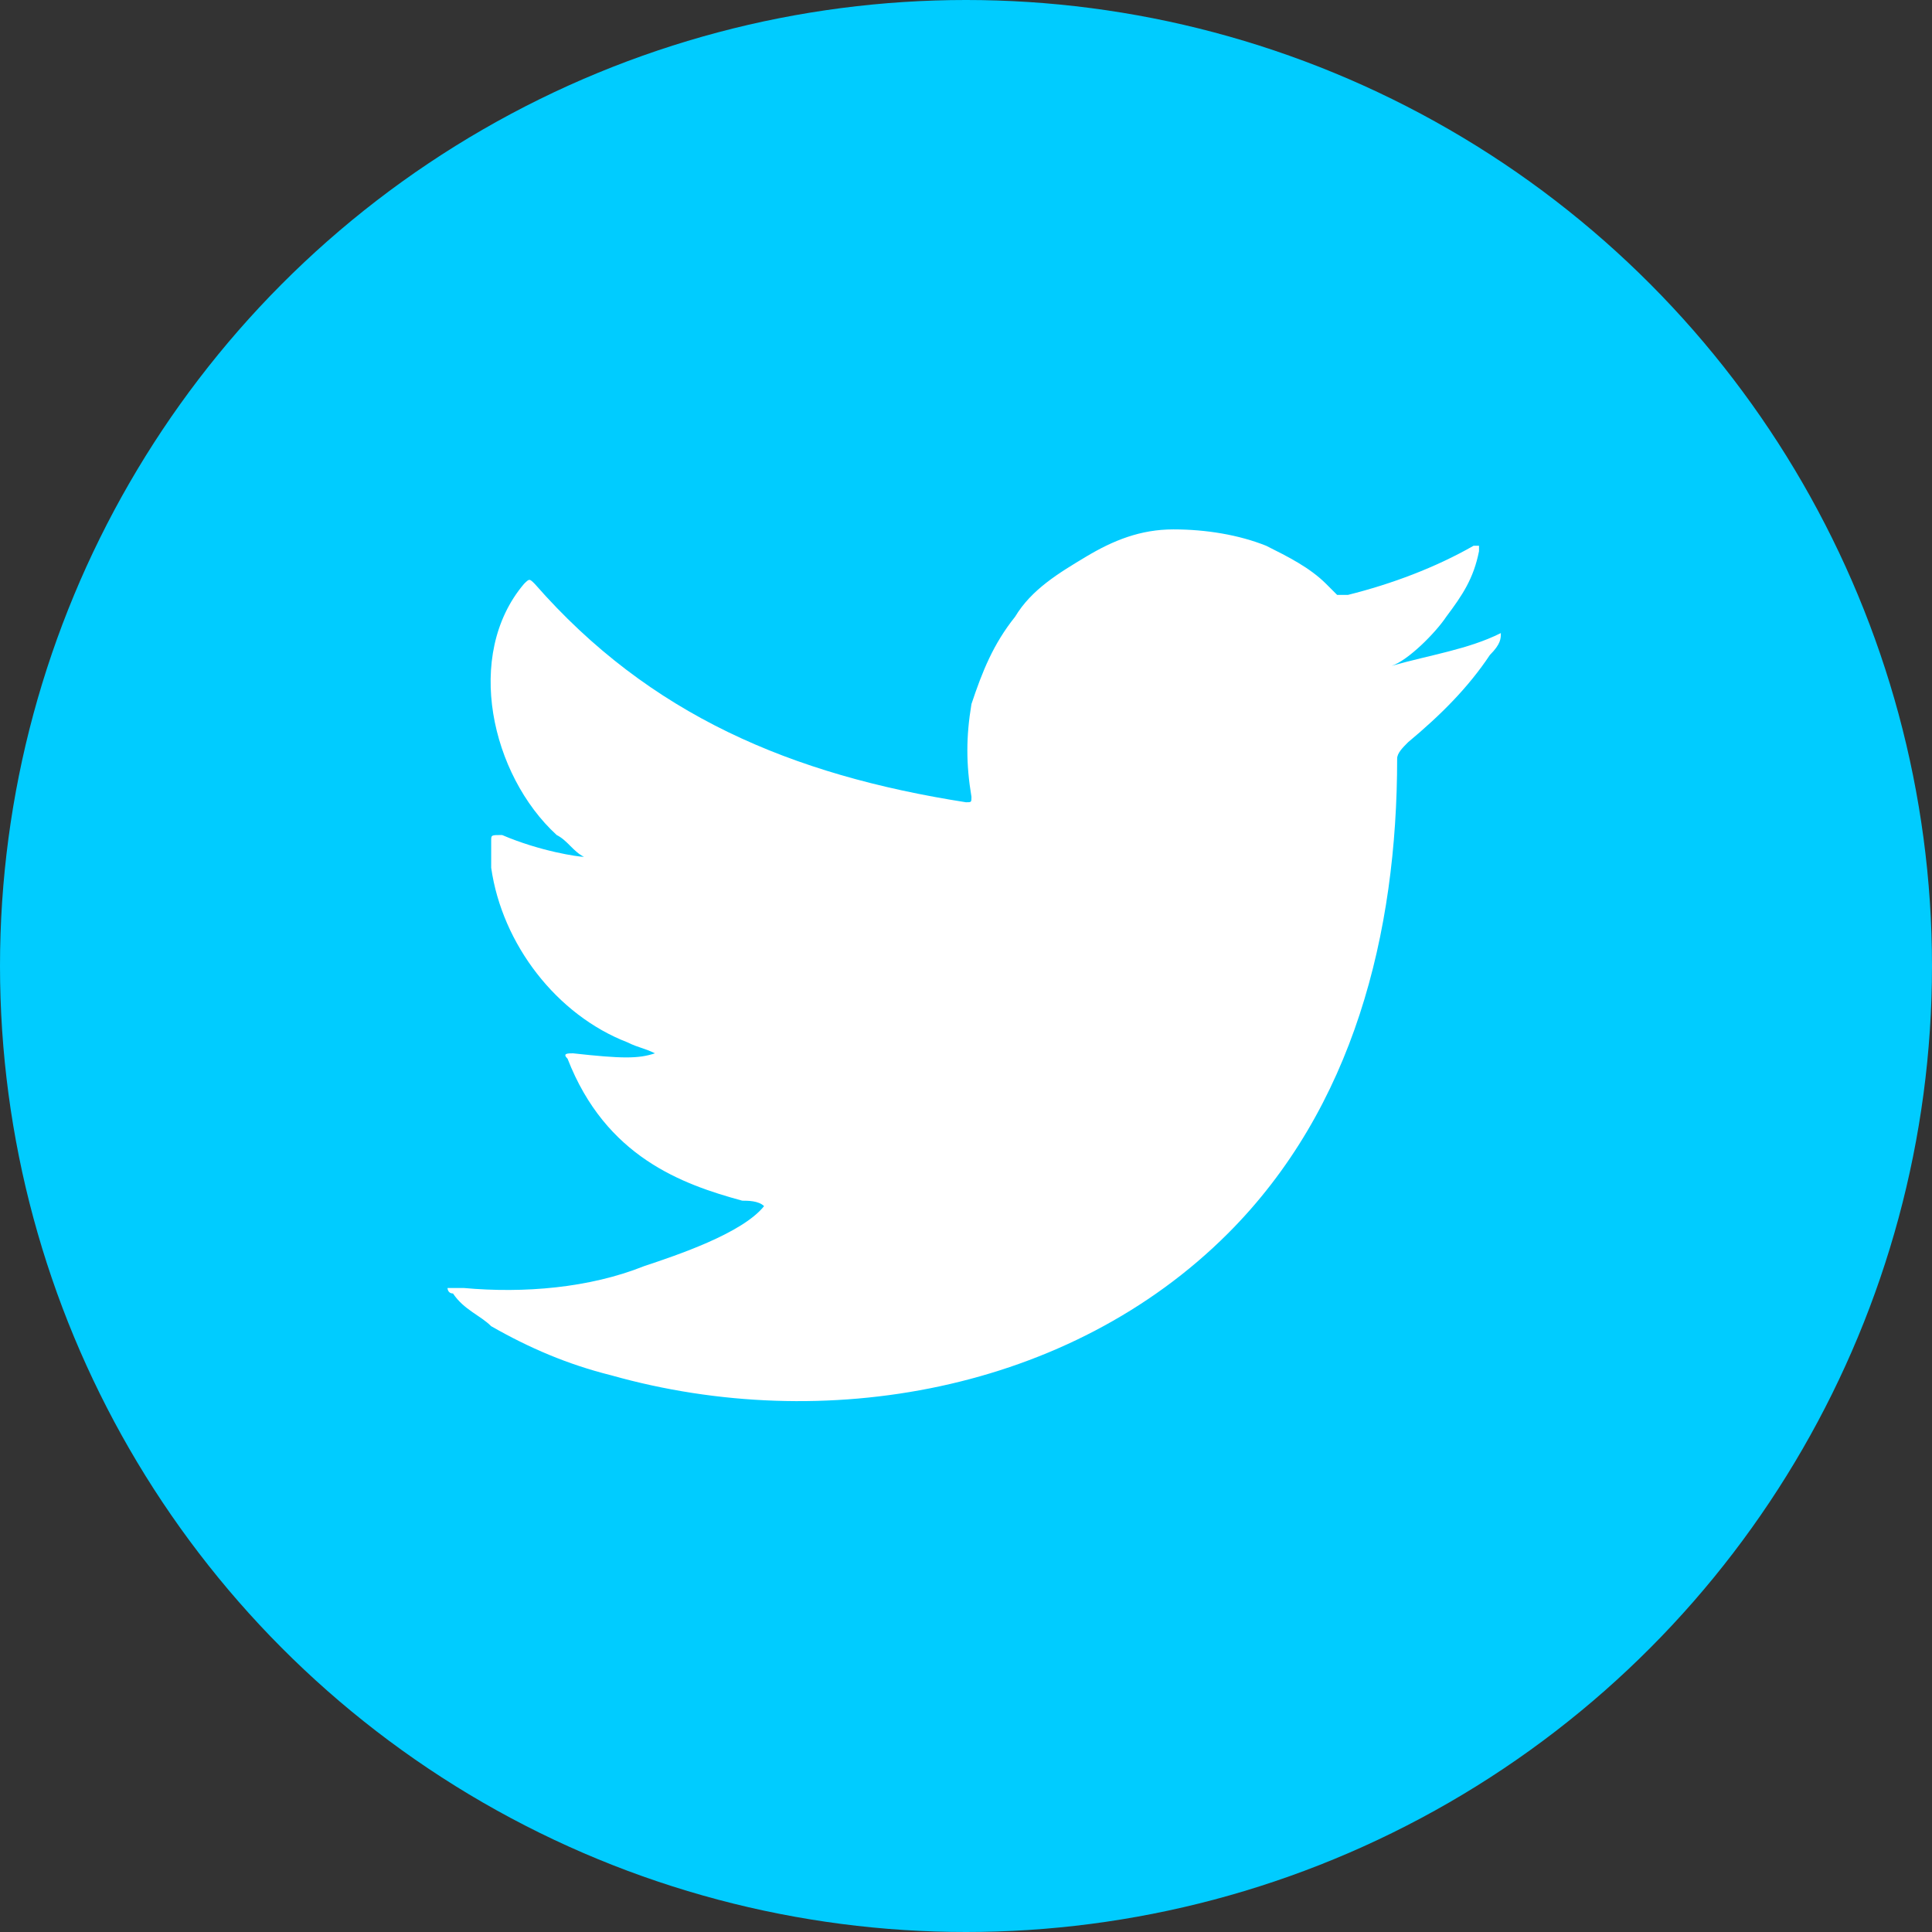 <?xml version="1.0" encoding="utf-8"?>
<!-- Generator: Adobe Illustrator 21.1.0, SVG Export Plug-In . SVG Version: 6.00 Build 0)  -->
<svg version="1.1" id="Layer_1" xmlns="http://www.w3.org/2000/svg" xmlns:xlink="http://www.w3.org/1999/xlink" x="0px" y="0px"
	 viewBox="0 0 35.4 35.4" style="enable-background:new 0 0 35.4 35.4;" xml:space="preserve">
<rect x="0" y="0" width="35.4" height="35.4" fill="#333333" stroke="none"/>
<style type="text/css">
	.st0{fill:#00CCFF;}
	.st1{fill:#FFFFFF;}
</style>
<g>
	<circle class="st0" cx="17.7" cy="17.7" r="17.7"/>
	<path class="st1" d="M27.5,11.6c-0.6,0.3-1.3,0.4-2,0.6c0.3-0.1,0.8-0.6,1-0.9c0.3-0.4,0.5-0.7,0.6-1.2c0,0,0-0.1,0-0.1
		c0,0-0.1,0-0.1,0c-0.7,0.4-1.5,0.7-2.3,0.9c-0.1,0-0.1,0-0.2,0c-0.1-0.1-0.1-0.1-0.2-0.2c-0.3-0.3-0.7-0.5-1.1-0.7
		c-0.5-0.2-1.1-0.3-1.7-0.3c-0.6,0-1.1,0.2-1.6,0.5c-0.5,0.3-1,0.6-1.3,1.1c-0.4,0.5-0.6,1-0.8,1.6c-0.1,0.6-0.1,1.1,0,1.7
		c0,0.1,0,0.1-0.1,0.1c-3.2-0.5-5.8-1.6-7.9-4c-0.1-0.1-0.1-0.1-0.2,0C8.5,12,9,14.2,10.2,15.3c0.2,0.1,0.3,0.3,0.5,0.4
		c-0.1,0-0.8-0.1-1.5-0.4C9,15.3,9,15.3,9,15.4c0,0.2,0,0.3,0,0.5c0.2,1.4,1.2,2.7,2.5,3.2c0.2,0.1,0.3,0.1,0.5,0.2
		c-0.3,0.1-0.6,0.1-1.5,0c-0.1,0-0.2,0-0.1,0.1c0.7,1.8,2.1,2.3,3.2,2.6c0.1,0,0.3,0,0.4,0.1c0,0,0,0,0,0c-0.4,0.5-1.6,0.9-2.2,1.1
		c-1,0.4-2.2,0.5-3.3,0.4c-0.2,0-0.2,0-0.3,0c0,0,0,0.1,0.1,0.1C8.5,24,8.8,24.1,9,24.3c0.7,0.4,1.4,0.7,2.2,0.9
		c3.9,1.1,8.4,0.3,11.3-2.6c2.3-2.3,3.1-5.5,3.1-8.7c0-0.1,0.1-0.2,0.2-0.3c0.6-0.5,1.1-1,1.5-1.6C27.5,11.8,27.5,11.7,27.5,11.6
		C27.5,11.6,27.5,11.6,27.5,11.6C27.5,11.6,27.5,11.6,27.5,11.6z"/>
</g>
</svg>

